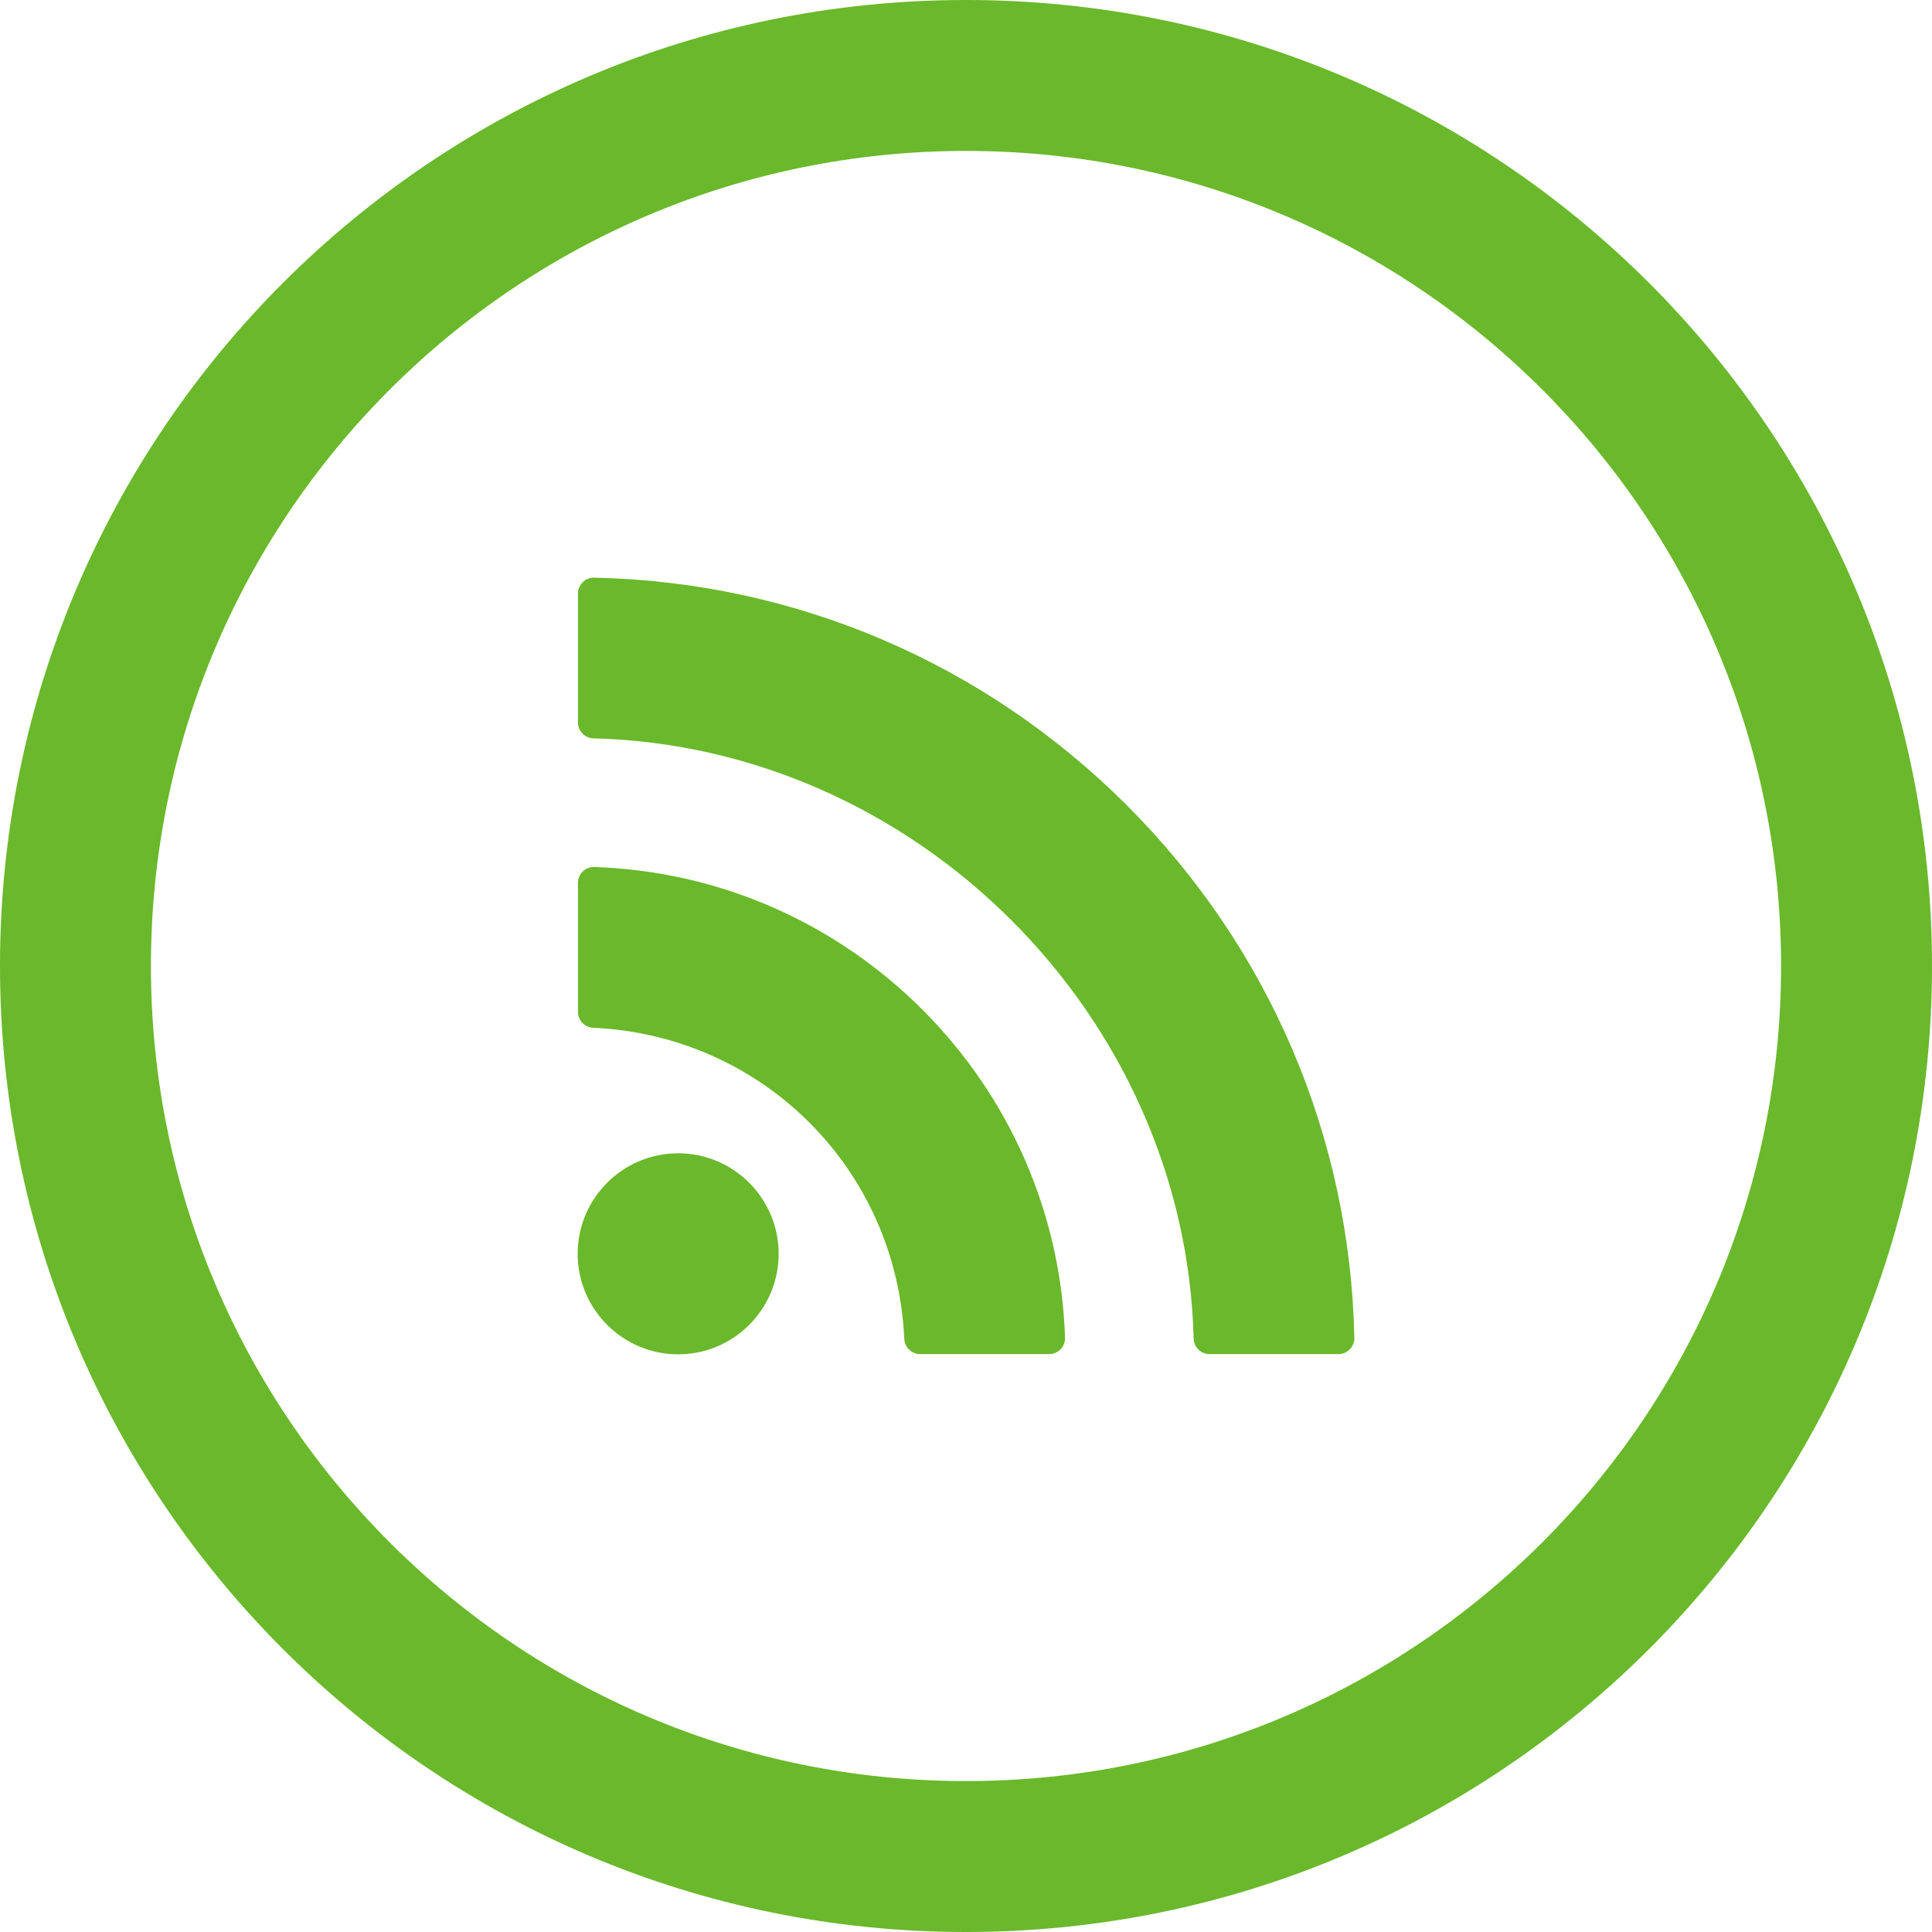 <?xml version="1.0" encoding="UTF-8" standalone="no"?><!DOCTYPE svg PUBLIC "-//W3C//DTD SVG 1.1//EN" "http://www.w3.org/Graphics/SVG/1.1/DTD/svg11.dtd"><svg width="100%" height="100%" viewBox="0 0 34 34" version="1.1" xmlns="http://www.w3.org/2000/svg" xmlns:xlink="http://www.w3.org/1999/xlink" xml:space="preserve" xmlns:serif="http://www.serif.com/" style="fill-rule:evenodd;clip-rule:evenodd;stroke-linejoin:round;stroke-miterlimit:1.414;"><rect id="CFP-RSS" x="0" y="0" width="34" height="34" style="fill:none;"/><path d="M17,0c-9.389,0 -17,7.611 -17,17c0,9.389 7.611,17 17,17c9.389,0 17,-7.611 17,-17c0,-9.389 -7.611,-17 -17,-17Zm0,31.344c-7.922,0 -14.344,-6.422 -14.344,-14.344c0,-7.922 6.422,-14.344 14.344,-14.344c7.922,0 14.344,6.422 14.344,14.344c0,7.922 -6.422,14.344 -14.344,14.344Z" style="fill:#6ab82b;fill-rule:nonzero;"/><path d="M11.935,20.296c-0.976,0 -1.769,0.794 -1.769,1.769c0,0.976 0.793,1.769 1.769,1.769c0.975,0 1.768,-0.793 1.768,-1.769c0,-0.975 -0.793,-1.769 -1.768,-1.769Z" style="fill:#6ab82b;fill-rule:nonzero;"/><path d="M10.46,15.258c-0.076,-0.002 -0.149,0.025 -0.204,0.078c-0.055,0.053 -0.085,0.126 -0.085,0.202l0,2.269c0,0.15 0.117,0.273 0.267,0.28c2.986,0.136 5.34,2.49 5.476,5.476c0.007,0.149 0.13,0.267 0.28,0.267l2.269,0c0.076,0 0.149,-0.031 0.202,-0.085c0.052,-0.055 0.08,-0.129 0.078,-0.204c-0.072,-2.176 -0.964,-4.226 -2.51,-5.773c-1.547,-1.546 -3.597,-2.438 -5.773,-2.51Z" style="fill:#6ab82b;fill-rule:nonzero;"/><path d="M19.83,14.171c-2.51,-2.509 -5.839,-3.932 -9.374,-4.005c-0.075,-0.003 -0.148,0.028 -0.201,0.08c-0.054,0.053 -0.084,0.125 -0.084,0.2l0,2.268c0,0.152 0.121,0.276 0.273,0.28c5.682,0.143 10.42,4.881 10.562,10.563c0.004,0.152 0.128,0.273 0.28,0.273l2.268,0c0.075,0 0.148,-0.031 0.2,-0.085c0.053,-0.053 0.082,-0.126 0.08,-0.201c-0.073,-3.535 -1.495,-6.864 -4.004,-9.373Z" style="fill:#6ab82b;fill-rule:nonzero;"/></svg>